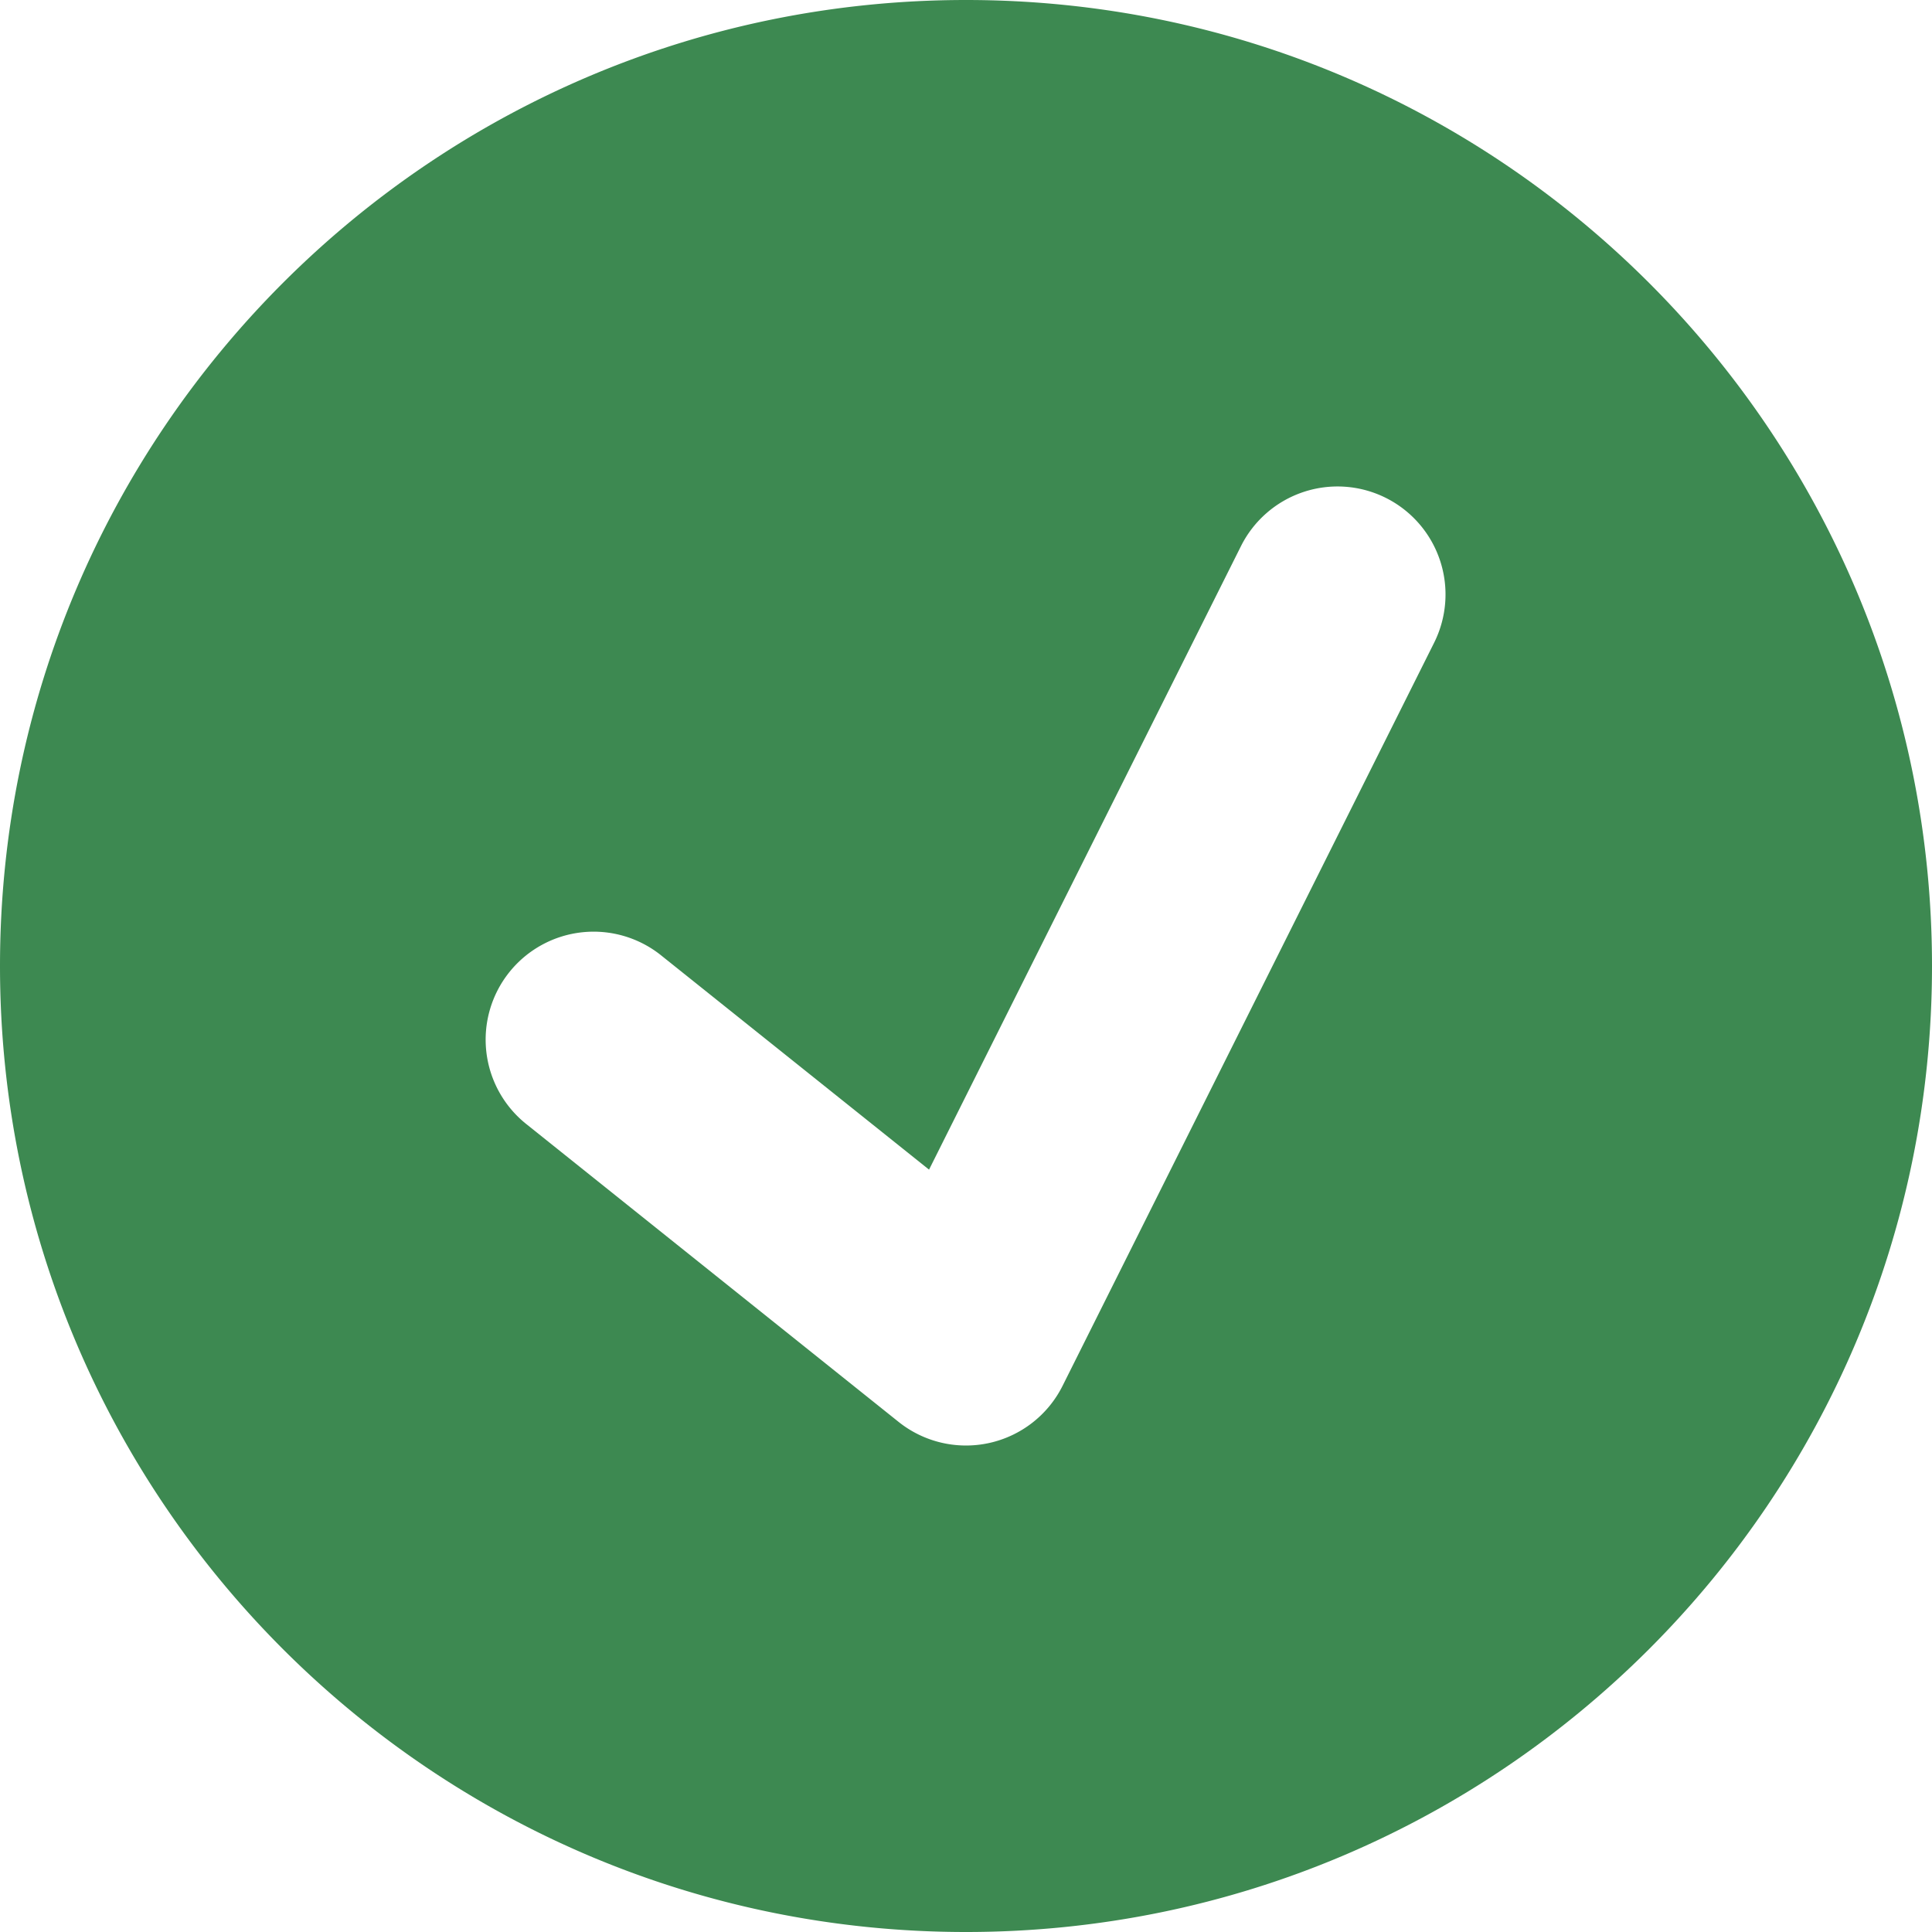 <svg width="80" height="80" xmlns="http://www.w3.org/2000/svg"><path d="M40 0c22.095 0 40 17.908 40 40S62.095 80 40 80 0 62.092 0 40 17.905 0 40 0Zm17.384 20.616a4.471 4.471 0 0 0-5.999 2L38.47 48.432l-11.062-8.846a4.471 4.471 0 1 0-5.586 6.982l15.385 12.308a4.471 4.471 0 0 0 6.792-1.492l15.385-30.77a4.471 4.471 0 0 0-2-5.998Z" fill="#3D8951" fill-rule="evenodd"/></svg>